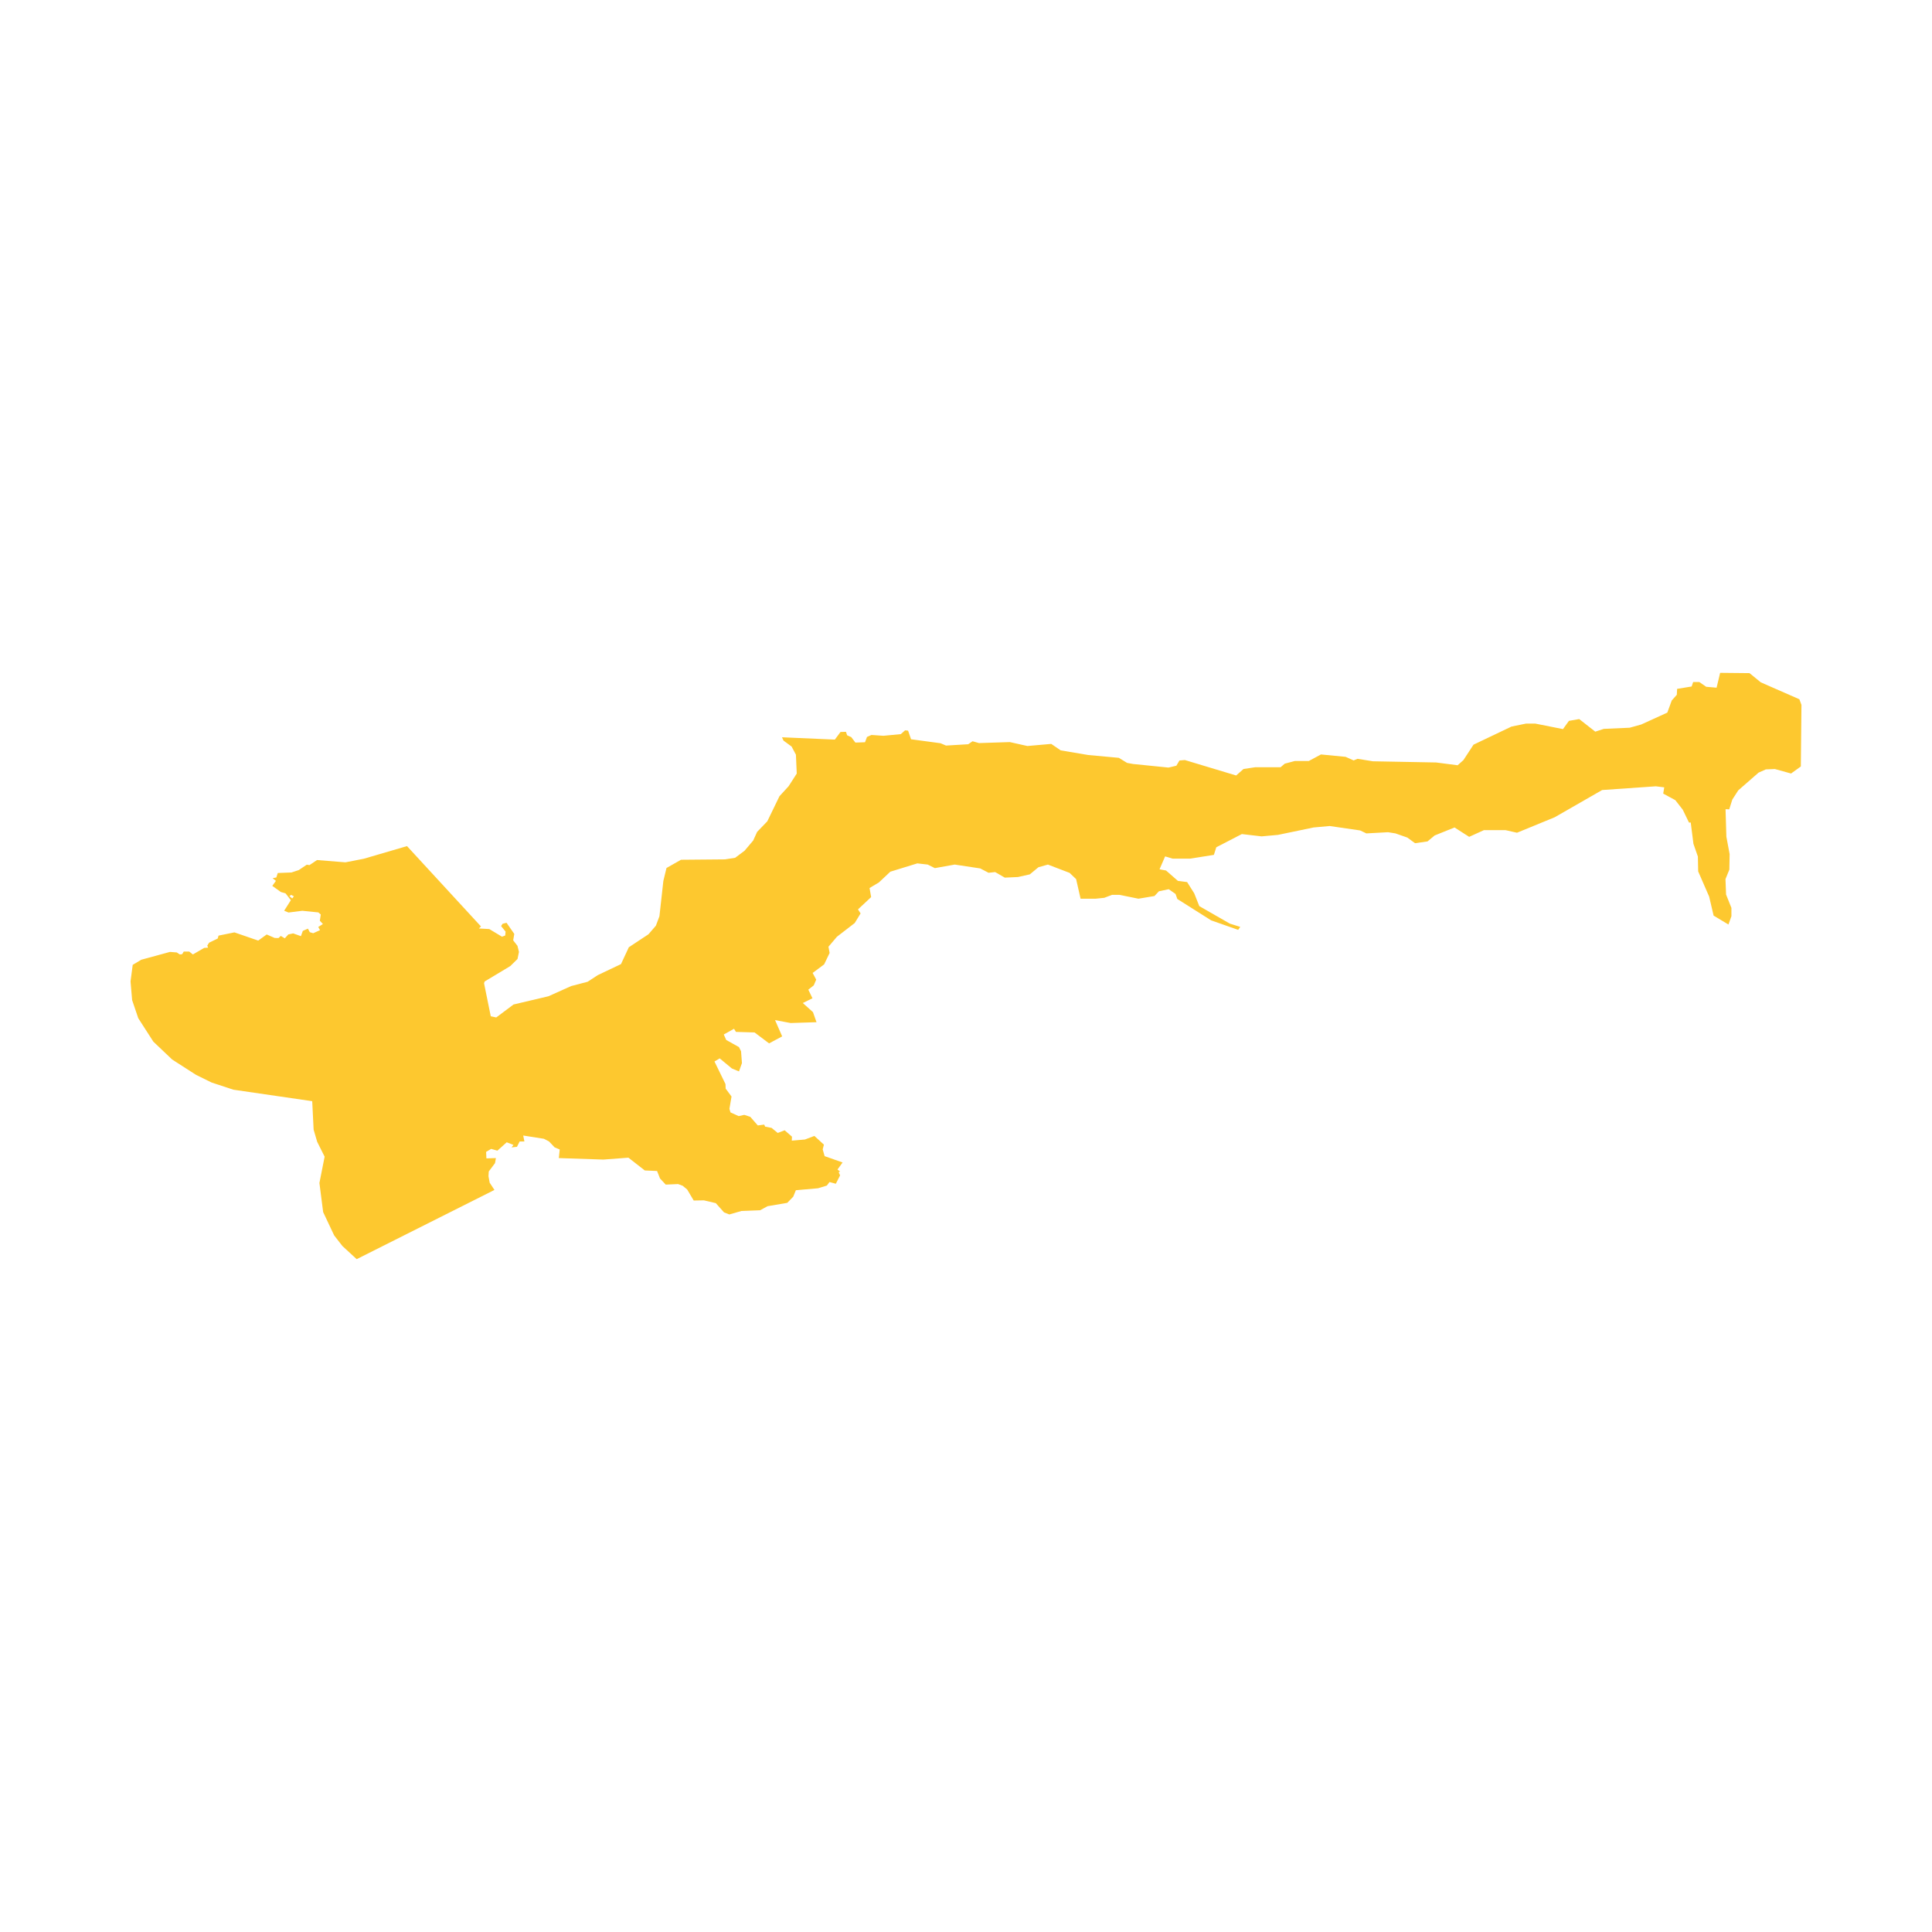 <svg xmlns="http://www.w3.org/2000/svg" fill="#fdc82f80" width="256" height="256" viewBox="-20 -20 296 129.828"><path d="M243.541,0 248.043,0.045 249.773,1.457 255.682,4.047 256,4.911 255.905,14.343 254.407,15.423 251.926,14.735 250.54,14.792 249.423,15.291 246.315,18.006 245.406,19.416 244.935,20.914 244.37,20.891 244.496,25.099 244.996,27.782 244.951,30.147 244.36,31.602 244.451,33.966 245.269,36.012 245.269,37.285 244.814,38.558 242.541,37.194 241.859,34.284 240.176,30.419 240.131,28.146 239.449,26.191 239.037,22.934 238.77,22.937 237.812,20.962 236.675,19.507 234.819,18.5 234.978,17.544 233.688,17.383 225.462,17.954 218.193,22.126 212.418,24.496 210.667,24.099 207.347,24.099 205.09,25.126 202.846,23.69 199.799,24.918 198.708,25.827 196.798,26.1 195.616,25.236 193.797,24.599 192.66,24.417 189.341,24.599 188.386,24.145 183.715,23.467 181.255,23.69 175.791,24.827 173.29,25.054 170.261,24.701 166.346,26.724 165.979,27.89 162.332,28.464 159.649,28.464 158.507,28.121 157.651,30.1 158.649,30.283 160.468,31.875 161.877,32.056 162.968,33.784 163.742,35.739 168.425,38.422 170.016,38.922 169.698,39.377 165.56,37.922 160.377,34.648 160.104,33.875 159.058,33.148 157.558,33.466 156.876,34.193 154.42,34.603 151.51,34.012 150.373,34.012 149.191,34.466 147.872,34.603 145.554,34.603 144.871,31.602 143.871,30.647 140.552,29.374 139.097,29.783 137.778,30.874 135.959,31.283 133.943,31.375 132.467,30.523 131.457,30.632 130.185,29.965 126.274,29.374 123.228,29.919 122.137,29.374 120.545,29.192 116.407,30.465 114.653,32.112 113.224,32.966 113.468,34.356 111.451,36.24 111.851,36.858 110.951,38.331 108.229,40.429 106.928,41.961 107.106,42.914 106.264,44.668 104.504,45.978 105.05,47.005 104.675,47.882 103.842,48.538 104.477,49.859 102.999,50.585 104.555,51.983 105.097,53.523 101.137,53.652 98.746,53.203 99.835,55.697 97.829,56.768 95.604,55.094 92.751,55.01 92.463,54.532 90.888,55.405 91.262,56.246 93.218,57.338 93.536,57.974 93.672,59.793 93.218,61.066 92.126,60.611 90.262,59.066 89.463,59.542 91.152,63.006 91.178,63.701 92.076,64.908 91.756,66.795 91.915,67.341 93.172,67.913 94.025,67.721 94.949,68.02 96.102,69.343 97.085,69.212 97.224,69.528 98.211,69.716 99.158,70.492 100.213,70.083 101.337,71.058 101.31,71.671 103.325,71.497 104.77,70.95 106.23,72.282 106.046,73.013 106.34,74.048 109.092,75.013 108.312,76.099 108.696,76.384 108.498,76.522 108.709,76.994 108.057,78.277 107.089,78.012 106.682,78.556 105.33,78.968 101.934,79.266 101.533,80.254 100.614,81.202 97.592,81.716 96.458,82.336 93.589,82.448 91.74,82.978 90.931,82.664 89.664,81.245 87.844,80.818 86.283,80.846 85.277,79.149 84.594,78.586 83.888,78.323 81.997,78.406 81.121,77.468 80.669,76.323 78.788,76.238 76.278,74.281 72.438,74.571 65.617,74.343 65.754,73.025 64.981,72.706 64.117,71.797 63.344,71.388 60.161,70.888 60.343,71.797 59.615,71.797 59.206,72.616 58.369,72.708 58.667,72.326 57.634,71.922 56.205,73.207 55.25,72.934 54.477,73.389 54.523,74.389 55.978,74.343 55.841,75.116 54.887,76.39 54.841,77.117 55.023,78.117 55.753,79.225 34.648,89.828 32.466,87.821 31.198,86.193 29.509,82.614 28.938,78.156 29.736,74.128 28.595,71.849 28.049,69.983 27.835,65.625 15.761,63.866 12.427,62.769 10.029,61.589 6.377,59.242 3.497,56.507 1.184,52.913 0.243,50.141 0,47.275 0.332,44.738 1.632,43.958 6.039,42.756 7.081,42.836 7.55,43.145 7.91,43.105 8.151,42.704 8.992,42.704 9.553,43.145 11.276,42.143 11.877,42.103 11.757,41.782 12.037,41.342 13.359,40.701 13.479,40.26 15.917,39.763 19.561,41.02 20.861,40.084 22.097,40.623 22.683,40.626 23.015,40.302 23.631,40.672 24.173,40.078 24.918,39.919 26.106,40.342 26.394,39.534 27.177,39.192 27.464,39.734 27.986,39.892 29.026,39.426 28.762,38.933 29.472,38.485 29.003,37.979 29.146,37.025 28.772,36.703 26.313,36.454 24.204,36.72 23.537,36.446 24.562,34.831 23.756,33.792 23.027,33.575 21.718,32.638 22.274,31.871 21.766,31.463 22.34,31.35 22.554,30.667 24.662,30.584 25.775,30.216 27,29.394 27.415,29.456 28.573,28.68 32.918,29.031 35.739,28.482 42.358,26.545 53.692,38.857 53.374,39.165 54.964,39.254 56.91,40.423 57.405,40.24 57.46,39.644 56.771,38.797 57.004,38.444 57.606,38.293 58.791,39.997 58.626,40.983 59.28,41.825 59.51,42.756 59.288,43.837 58.185,44.921 54.256,47.285 54.16,47.553 55.189,52.616 56.031,52.796 58.675,50.813 64.024,49.551 67.509,47.988 70.033,47.327 71.596,46.306 75.142,44.623 76.344,42.039 79.349,40.055 80.49,38.733 81.031,37.291 81.632,31.882 82.113,29.899 84.337,28.637 91.068,28.577 92.63,28.336 94.072,27.255 95.395,25.692 95.995,24.37 97.558,22.747 99.421,18.901 100.821,17.371 102.068,15.431 101.942,12.537 101.282,11.293 100.038,10.379 99.809,9.872 107.907,10.227 108.77,9.06 109.608,9.034 109.786,9.567 110.42,9.846 111.055,10.684 112.527,10.633 112.832,9.821 113.517,9.516 115.345,9.643 118.01,9.39 118.67,8.806 119.127,8.856 119.584,10.176 124.103,10.786 124.94,11.141 128.342,10.938 129.002,10.481 129.992,10.76 134.714,10.608 137.404,11.209 141.06,10.887 142.507,11.877 146.721,12.588 151.417,13.02 152.677,13.796 153.584,13.962 159.027,14.513 160.231,14.229 160.702,13.427 161.534,13.36 169.388,15.725 170.517,14.732 172.335,14.459 176.2,14.459 176.837,13.914 178.383,13.505 180.52,13.505 182.384,12.504 186.158,12.868 187.394,13.418 187.983,13.17 190.341,13.55 200.027,13.732 203.322,14.16 204.21,13.368 205.756,11.004 211.576,8.23 213.804,7.775 215.213,7.775 219.463,8.62 220.372,7.358 221.947,7.081 224.41,9.011 225.71,8.585 229.686,8.407 231.45,7.914 235.447,6.093 236.13,4.229 236.903,3.365 236.948,2.455 239.176,2.092 239.404,1.41 240.358,1.41 241.404,2.137 242.996,2.274 243.541,0 M24.603,34.019 24.342,34.218 24.778,34.568 25.029,34.235 24.603,34.019Z"/></svg>